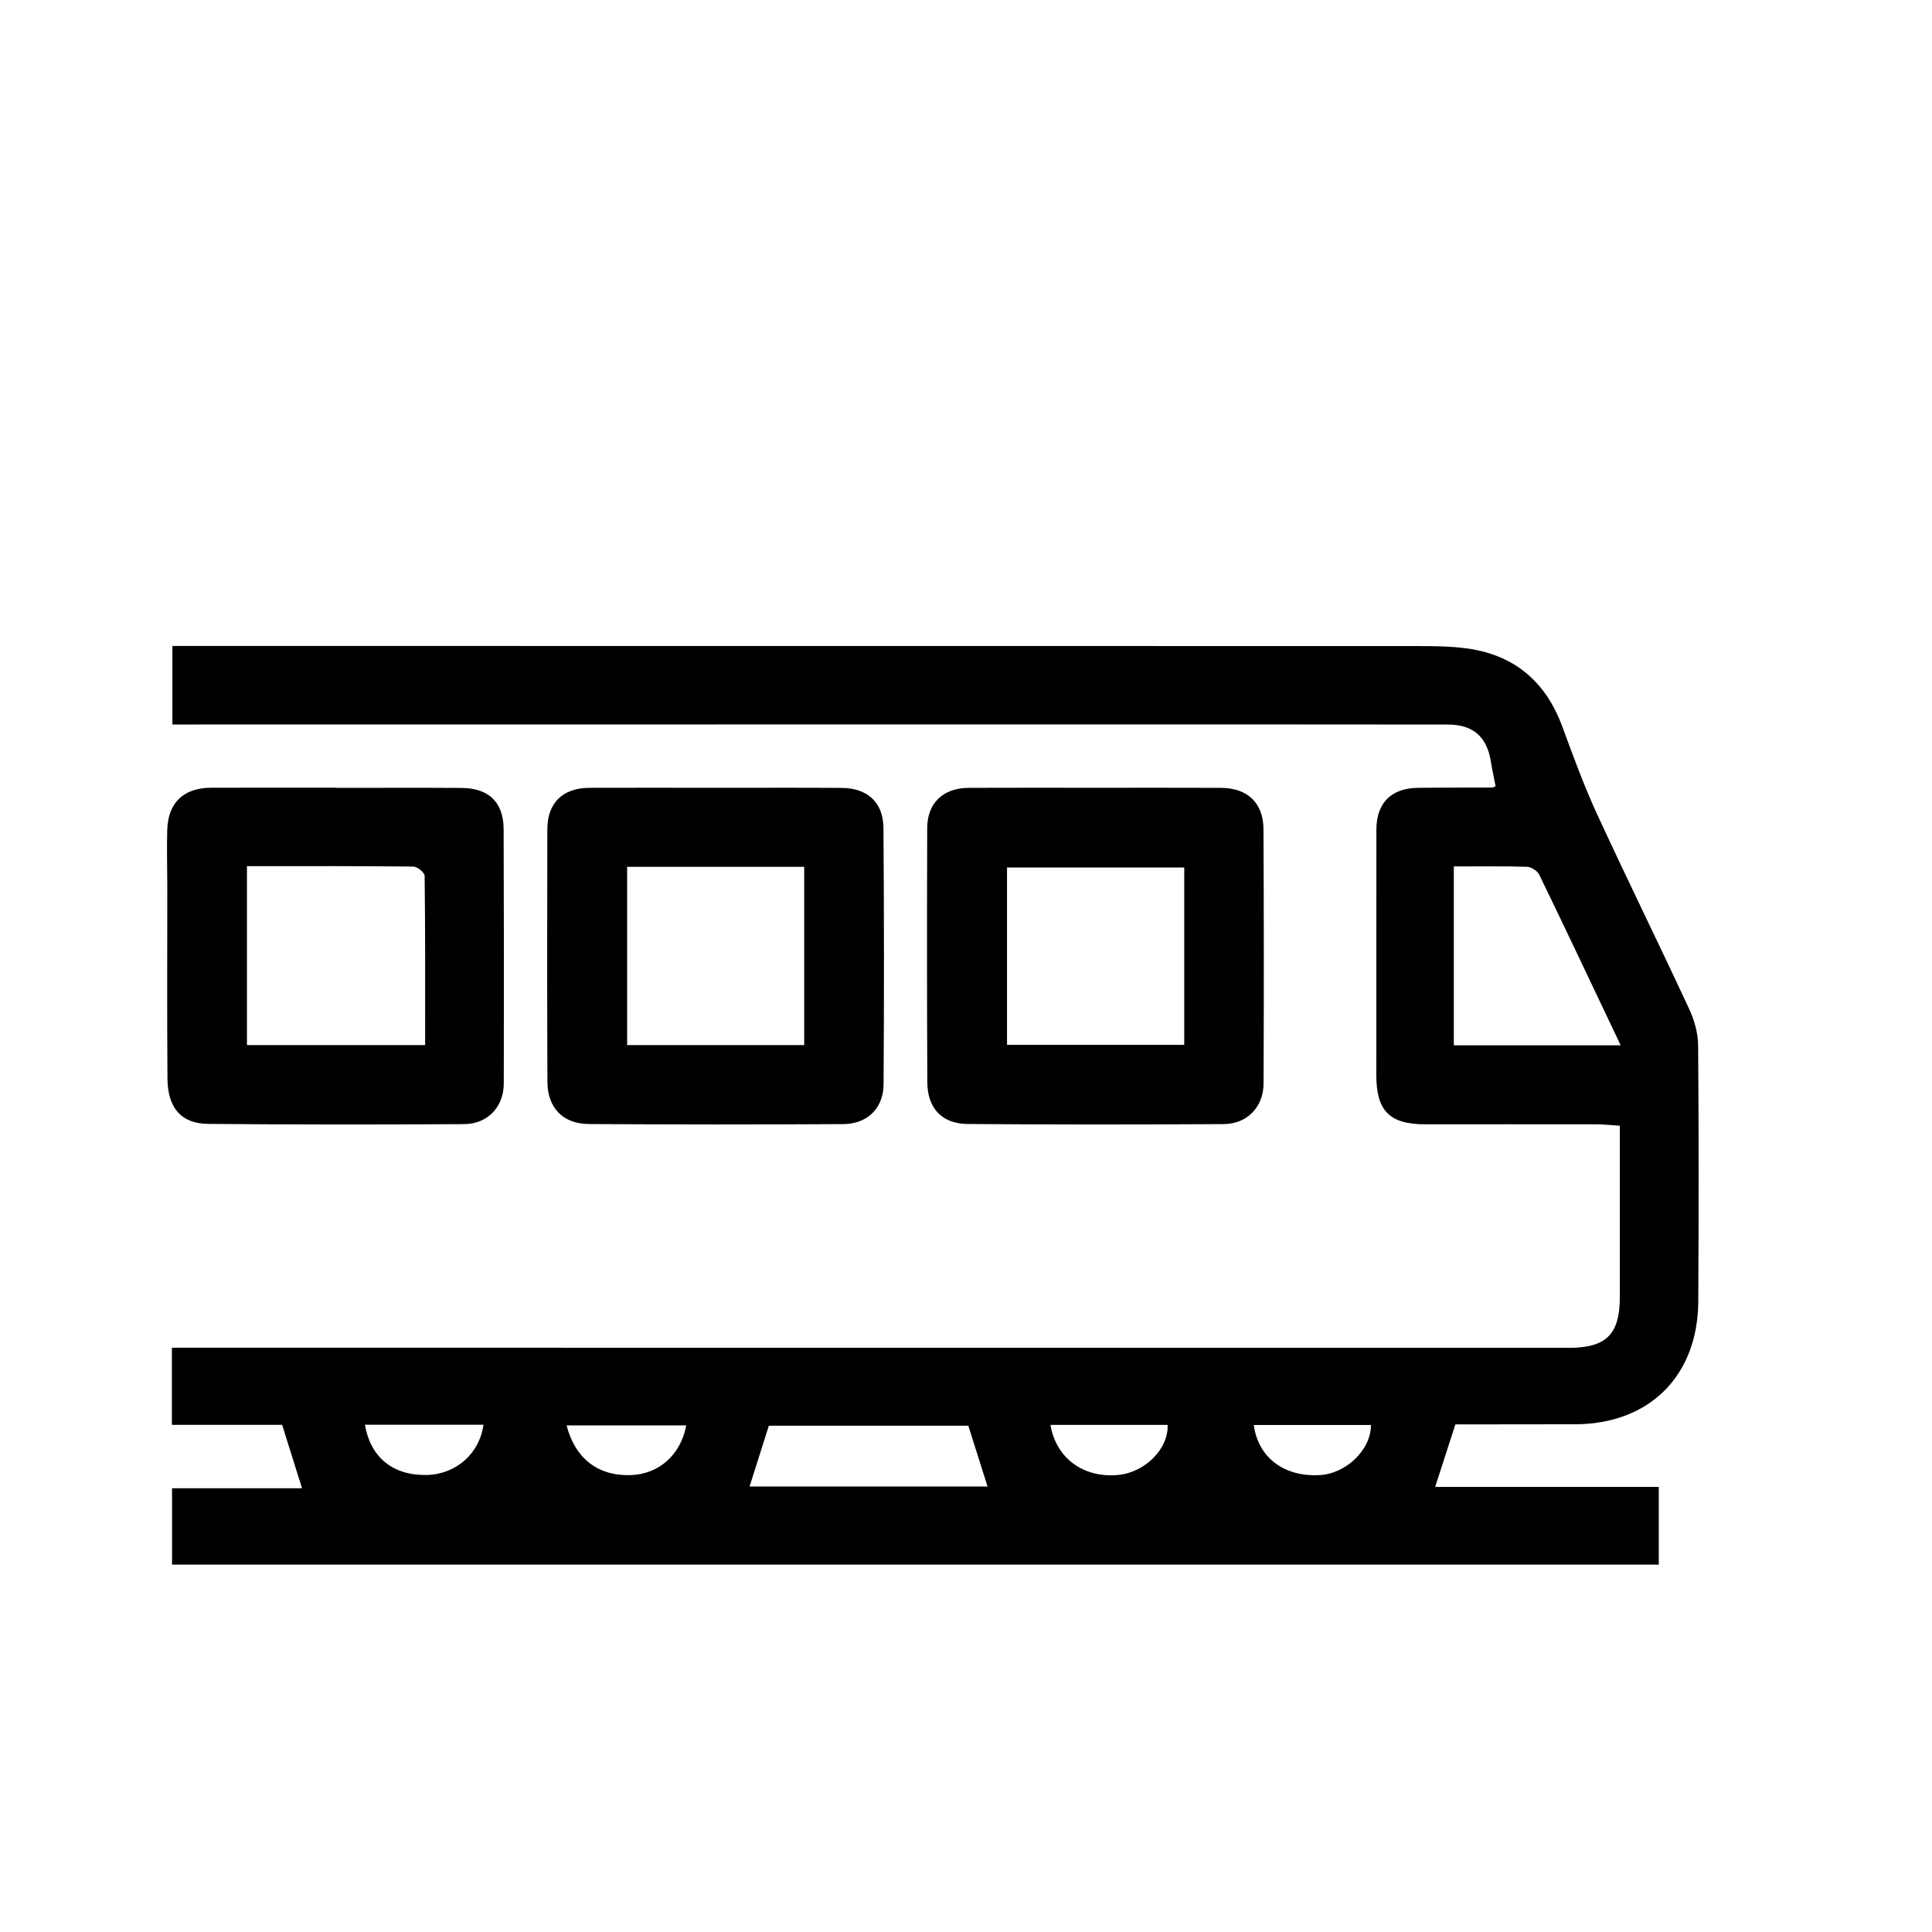 <?xml version="1.0" encoding="utf-8"?>
<!-- Generator: Adobe Illustrator 19.2.0, SVG Export Plug-In . SVG Version: 6.00 Build 0)  -->
<!DOCTYPE svg PUBLIC "-//W3C//DTD SVG 1.0//EN" "http://www.w3.org/TR/2001/REC-SVG-20010904/DTD/svg10.dtd">
<svg version="1.0" xmlns="http://www.w3.org/2000/svg" xmlns:xlink="http://www.w3.org/1999/xlink" x="0px" y="0px"
	 viewBox="0 0 200 200" style="enable-background:new 0 0 200 200;" xml:space="preserve">
<g id="Layer_1">
	<path d="M150.66,147.452c-0.714,2.209-1.362,4.216-2.093,6.476c7.698,0,15.357,0,23.148,0c0,2.797,0,5.331,0,8.038
		c-51.244,0-102.511,0-153.905,0c0-2.519,0-5.068,0-7.901c4.477,0,8.946,0,13.457,0c-0.715-2.278-1.345-4.286-2.061-6.566
		c-3.596,0-7.447,0-11.412,0c0-2.761,0-5.301,0-7.984c5.122,0,10.131,0,15.139,0c43.154,0.004,86.307,0.007,129.461,0.012
		c3.901,0,5.293-1.393,5.292-5.301c-0.003-5.825-0.001-11.651-0.001-17.691c-0.897-0.056-1.679-0.146-2.461-0.148
		c-5.896-0.01-11.792-0.004-17.687,0c-3.686,0.003-5.063-1.386-5.062-5.101c0.004-8.468,0.001-16.935,0.008-25.403
		c0.002-2.738,1.519-4.288,4.267-4.325c2.571-0.035,5.143-0.017,7.714-0.031c0.111-0.001,0.221-0.082,0.361-0.137
		c-0.163-0.841-0.353-1.68-0.487-2.529c-0.406-2.579-1.828-3.853-4.453-3.856c-12.733-0.015-25.465-0.015-38.198-0.014
		c-30.42,0.001-60.84,0.006-91.26,0.009c-0.807,0-1.614,0-2.581,0c0-2.754,0-5.343,0-8.128c4.472,0,8.848,0,13.224,0
		c38.574,0,77.149-0.002,115.723,0.01c1.625,0,3.264,0.018,4.873,0.218c5.011,0.625,8.322,3.39,10.068,8.13
		c1.118,3.035,2.229,6.086,3.58,9.02c3.114,6.759,6.406,13.437,9.542,20.186c0.537,1.155,0.922,2.5,0.932,3.761
		c0.074,8.843,0.066,17.687,0.015,26.531c-0.044,7.715-5.072,12.691-12.734,12.711c-3.701,0.01-7.401,0.009-11.102,0.013
		C151.533,147.453,151.099,147.452,150.66,147.452z M167.77,108.206c-2.88-6.062-5.623-11.873-8.426-17.656
		c-0.192-0.396-0.822-0.805-1.261-0.819c-2.492-0.078-4.987-0.038-7.584-0.038c0,6.235,0,12.332,0,18.513
		C156.233,108.206,161.851,108.206,167.77,108.206z M100.24,147.588c-6.93,0-13.902,0-20.65,0c-0.701,2.213-1.336,4.216-1.995,6.296
		c8.217,0,16.438,0,24.637,0C101.542,151.704,100.889,149.639,100.24,147.588z M129.789,147.515c0.46,3.384,3.148,5.393,6.836,5.185
		c2.755-0.155,5.314-2.655,5.295-5.185C137.88,147.515,133.84,147.515,129.789,147.515z M108.741,147.502
		c0.582,3.463,3.439,5.538,7.047,5.182c2.762-0.272,5.198-2.729,5.084-5.182C116.834,147.502,112.794,147.502,108.741,147.502z
		 M71.04,147.555c-4.195,0-8.277,0-12.389,0c0.9,3.464,3.299,5.277,6.678,5.146C68.215,152.588,70.462,150.623,71.04,147.555z
		 M37.778,147.489c0.584,3.423,2.951,5.276,6.402,5.199c3.025-0.067,5.462-2.209,5.869-5.199
		C45.997,147.489,41.951,147.489,37.778,147.489z"/>
	<path d="M113.431,81.552c4.325,0.001,8.649-0.015,12.973,0.007c2.727,0.014,4.376,1.554,4.39,4.273
		c0.047,8.774,0.046,17.549,0.01,26.323c-0.01,2.446-1.693,4.196-4.139,4.211c-8.836,0.054-17.673,0.058-26.51-0.011
		c-2.645-0.021-4.147-1.642-4.159-4.312c-0.041-8.774-0.04-17.548-0.012-26.322c0.008-2.593,1.652-4.151,4.285-4.163
		C104.656,81.536,109.044,81.552,113.431,81.552z M122.593,89.804c-6.292,0-12.326,0-18.347,0c0,6.236,0,12.322,0,18.355
		c6.207,0,12.255,0,18.347,0C122.593,101.989,122.593,95.946,122.593,89.804z"/>
	<path d="M34.809,81.56c4.324,0,8.648-0.02,12.972,0.007c2.822,0.018,4.344,1.488,4.355,4.272c0.033,8.773,0.039,17.546,0.016,26.32
		c-0.006,2.422-1.66,4.194-4.112,4.21c-8.835,0.056-17.671,0.054-26.506-0.024c-2.769-0.024-4.176-1.657-4.199-4.69
		c-0.049-6.642-0.015-13.285-0.017-19.927c-0.001-1.942-0.062-3.886-0.004-5.827c0.085-2.812,1.695-4.342,4.523-4.353
		c4.324-0.016,8.648-0.004,12.972-0.004C34.809,81.55,34.809,81.555,34.809,81.56z M25.564,89.664c0,6.334,0,12.424,0,18.522
		c6.193,0,12.242,0,18.447,0c0-5.908,0.021-11.713-0.052-17.517c-0.004-0.34-0.76-0.957-1.172-0.962
		C37.096,89.643,31.405,89.664,25.564,89.664z"/>
	<path d="M74.184,81.554c4.324,0.003,8.648-0.022,12.971,0.012c2.654,0.021,4.282,1.513,4.301,4.154
		c0.063,8.835,0.069,17.671,0.012,26.505c-0.016,2.507-1.669,4.126-4.181,4.141c-8.772,0.051-17.545,0.051-26.318-0.007
		c-2.711-0.018-4.289-1.68-4.3-4.391c-0.034-8.71-0.033-17.42-0.008-26.13c0.008-2.74,1.605-4.272,4.362-4.283
		C65.411,81.539,69.797,81.551,74.184,81.554z M64.921,89.731c0,6.256,0,12.333,0,18.457c6.209,0,12.251,0,18.331,0
		c0-6.196,0-12.289,0-18.457C77.118,89.731,71.12,89.731,64.921,89.731z"/>
</g>
<g id="Layer_2" style="display:none;">
	<rect style="display:inline;opacity:0.5;fill:#F15A24;" width="200" height="200"/>
</g>
<g id="Layer_2_copy" style="display:none;">
	<rect style="display:inline;opacity:0.5;fill:#F15A24;" width="200" height="200"/>
</g>
</svg>
